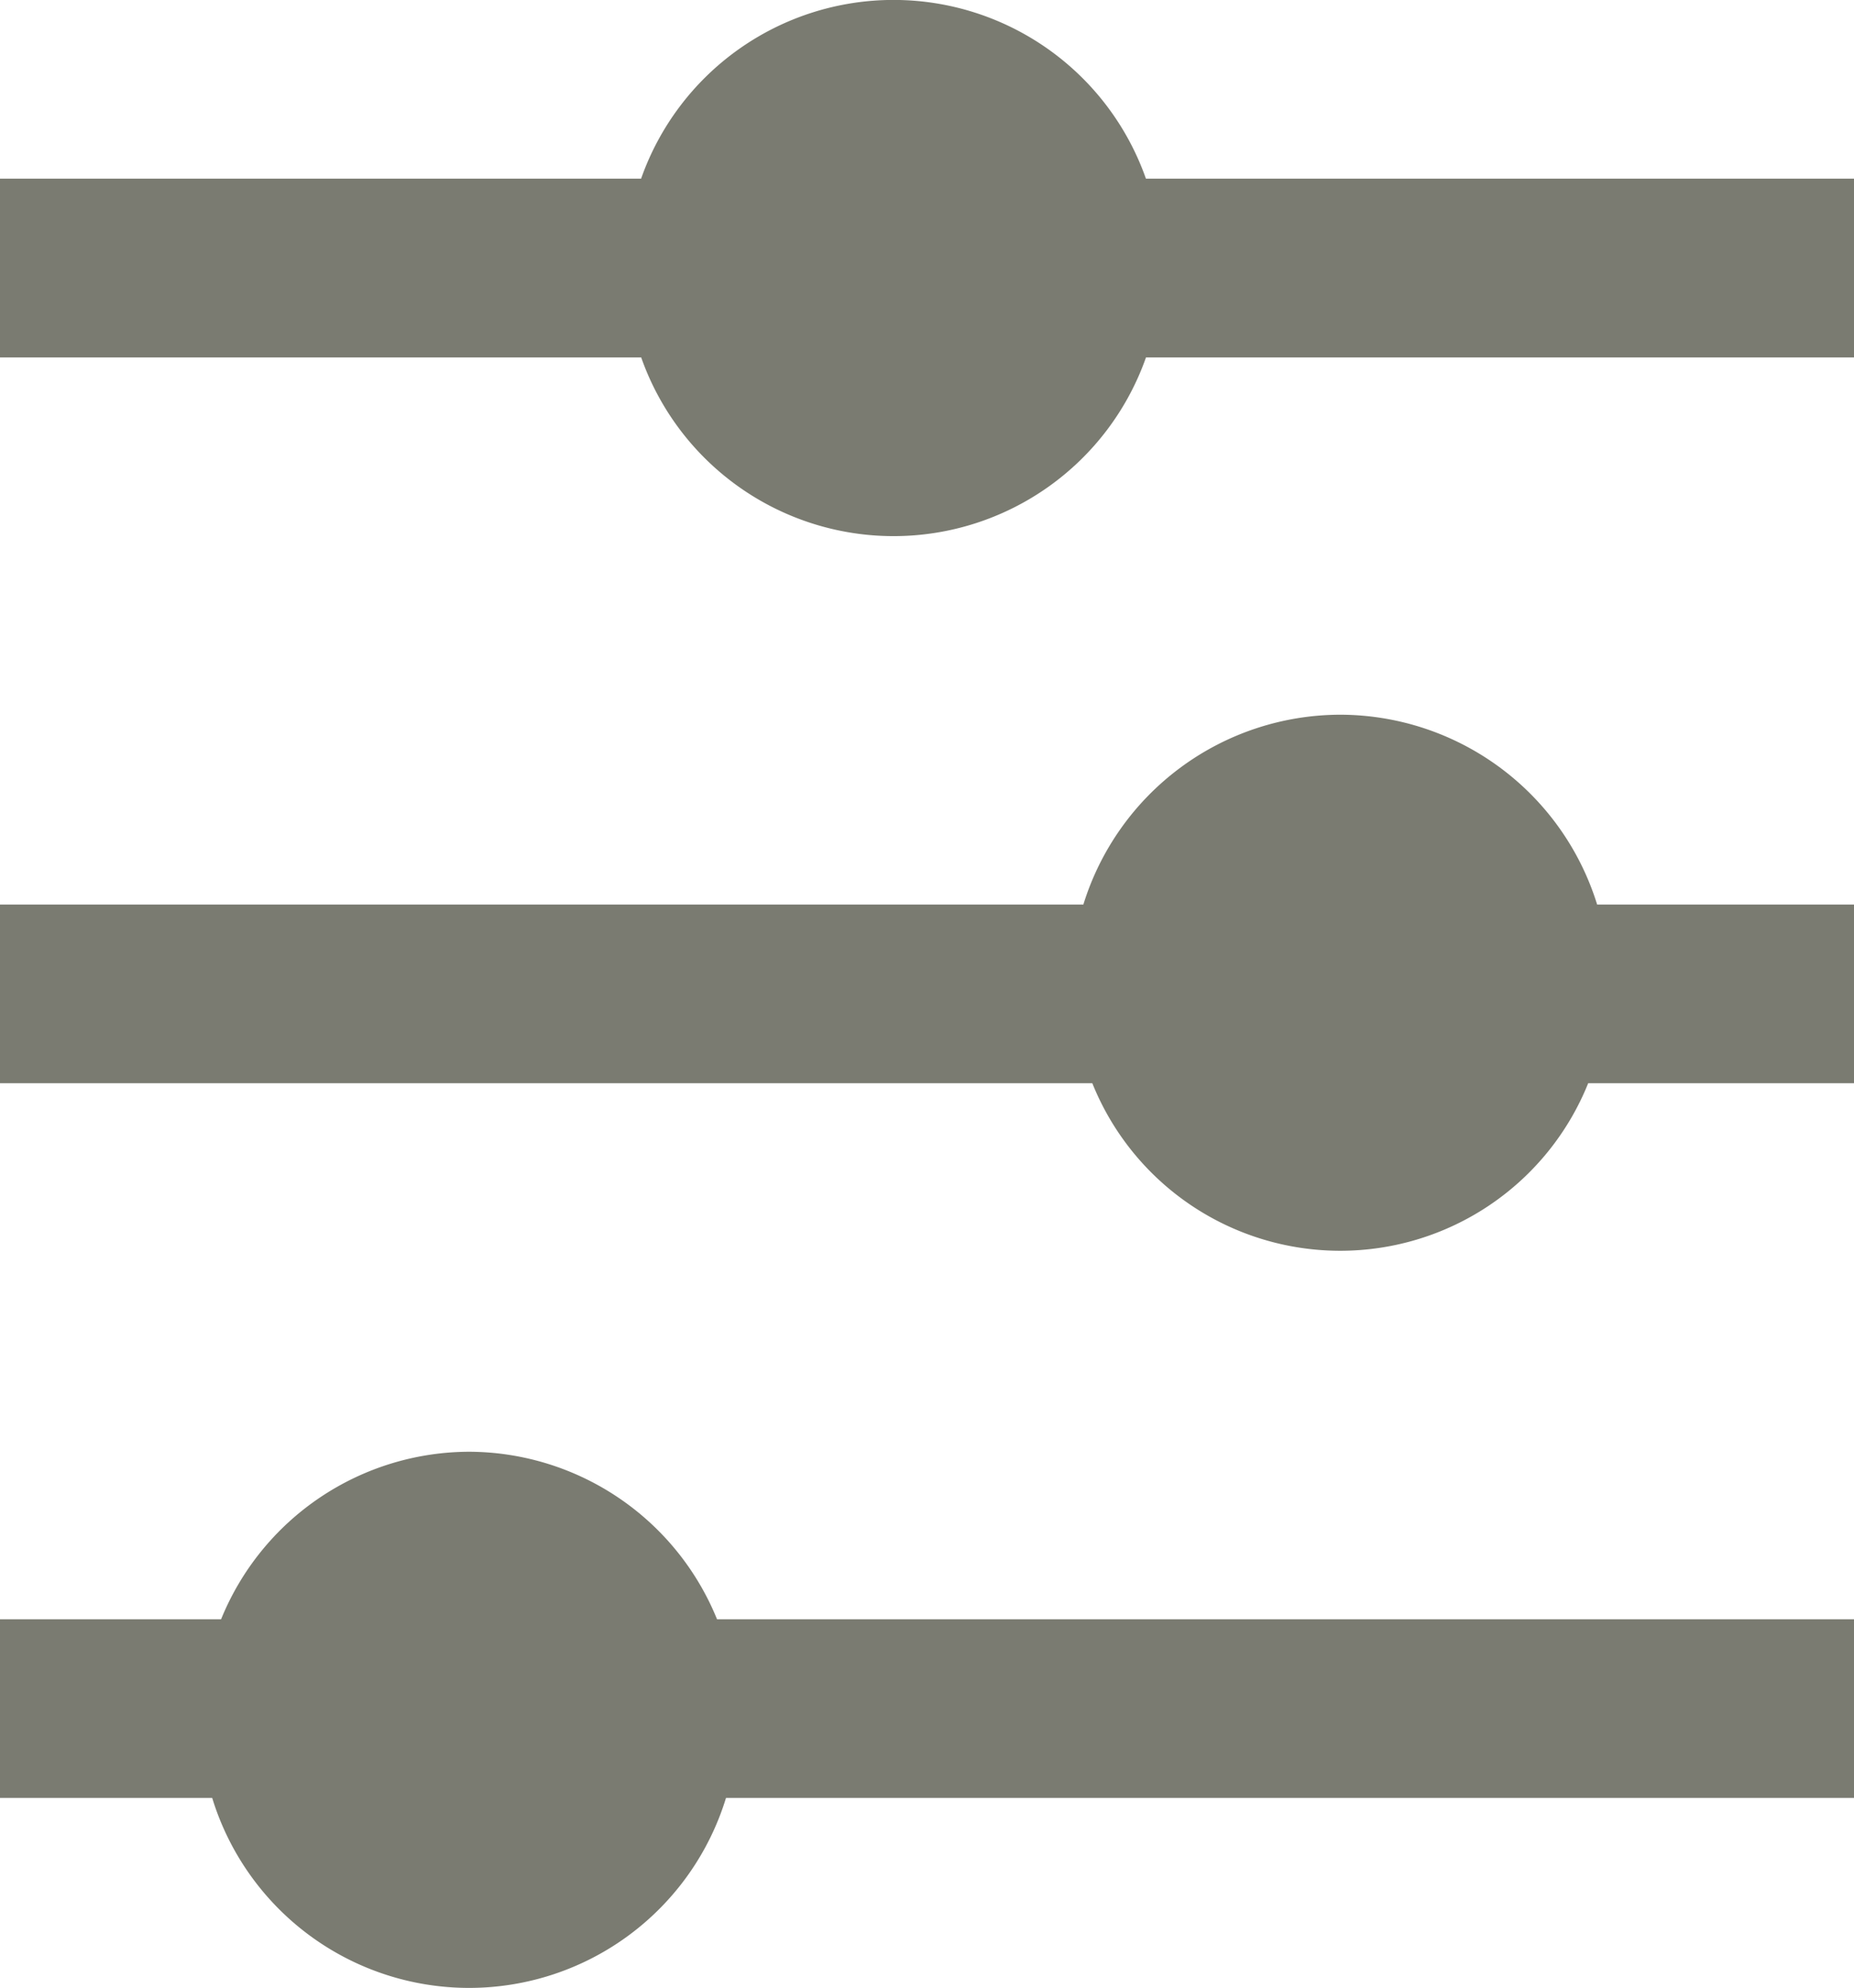 <svg id="Group_231" data-name="Group 231" xmlns="http://www.w3.org/2000/svg" viewBox="0 0 24 25.735">
  <defs>
    <style>
      .cls-1 {
        fill: rgba(66,67,54,0.7);
      }
    </style>
  </defs>
  <path id="Path_252" data-name="Path 252" class="cls-1" d="M14.834,2.313a3.464,3.464,0,0,0-6.535,0H0V4.627H8.3a3.464,3.464,0,0,0,6.535,0H24V2.313Z"/>
  <path id="Path_253" data-name="Path 253" class="cls-1" d="M17.349,32a3.488,3.488,0,0,0-3.325,2.458H0v2.313H14.14a3.459,3.459,0,0,0,6.419,0H24V34.458H20.675A3.488,3.488,0,0,0,17.349,32Z" transform="translate(0 -22.747)"/>
  <path id="Path_254" data-name="Path 254" class="cls-1" d="M6.072,65a3.476,3.476,0,0,0-3.21,2.169H0v2.313H2.747a3.478,3.478,0,0,0,6.651,0H24V67.169H9.282A3.476,3.476,0,0,0,6.072,65Z" transform="translate(0 -46.205)"/>
</svg>
